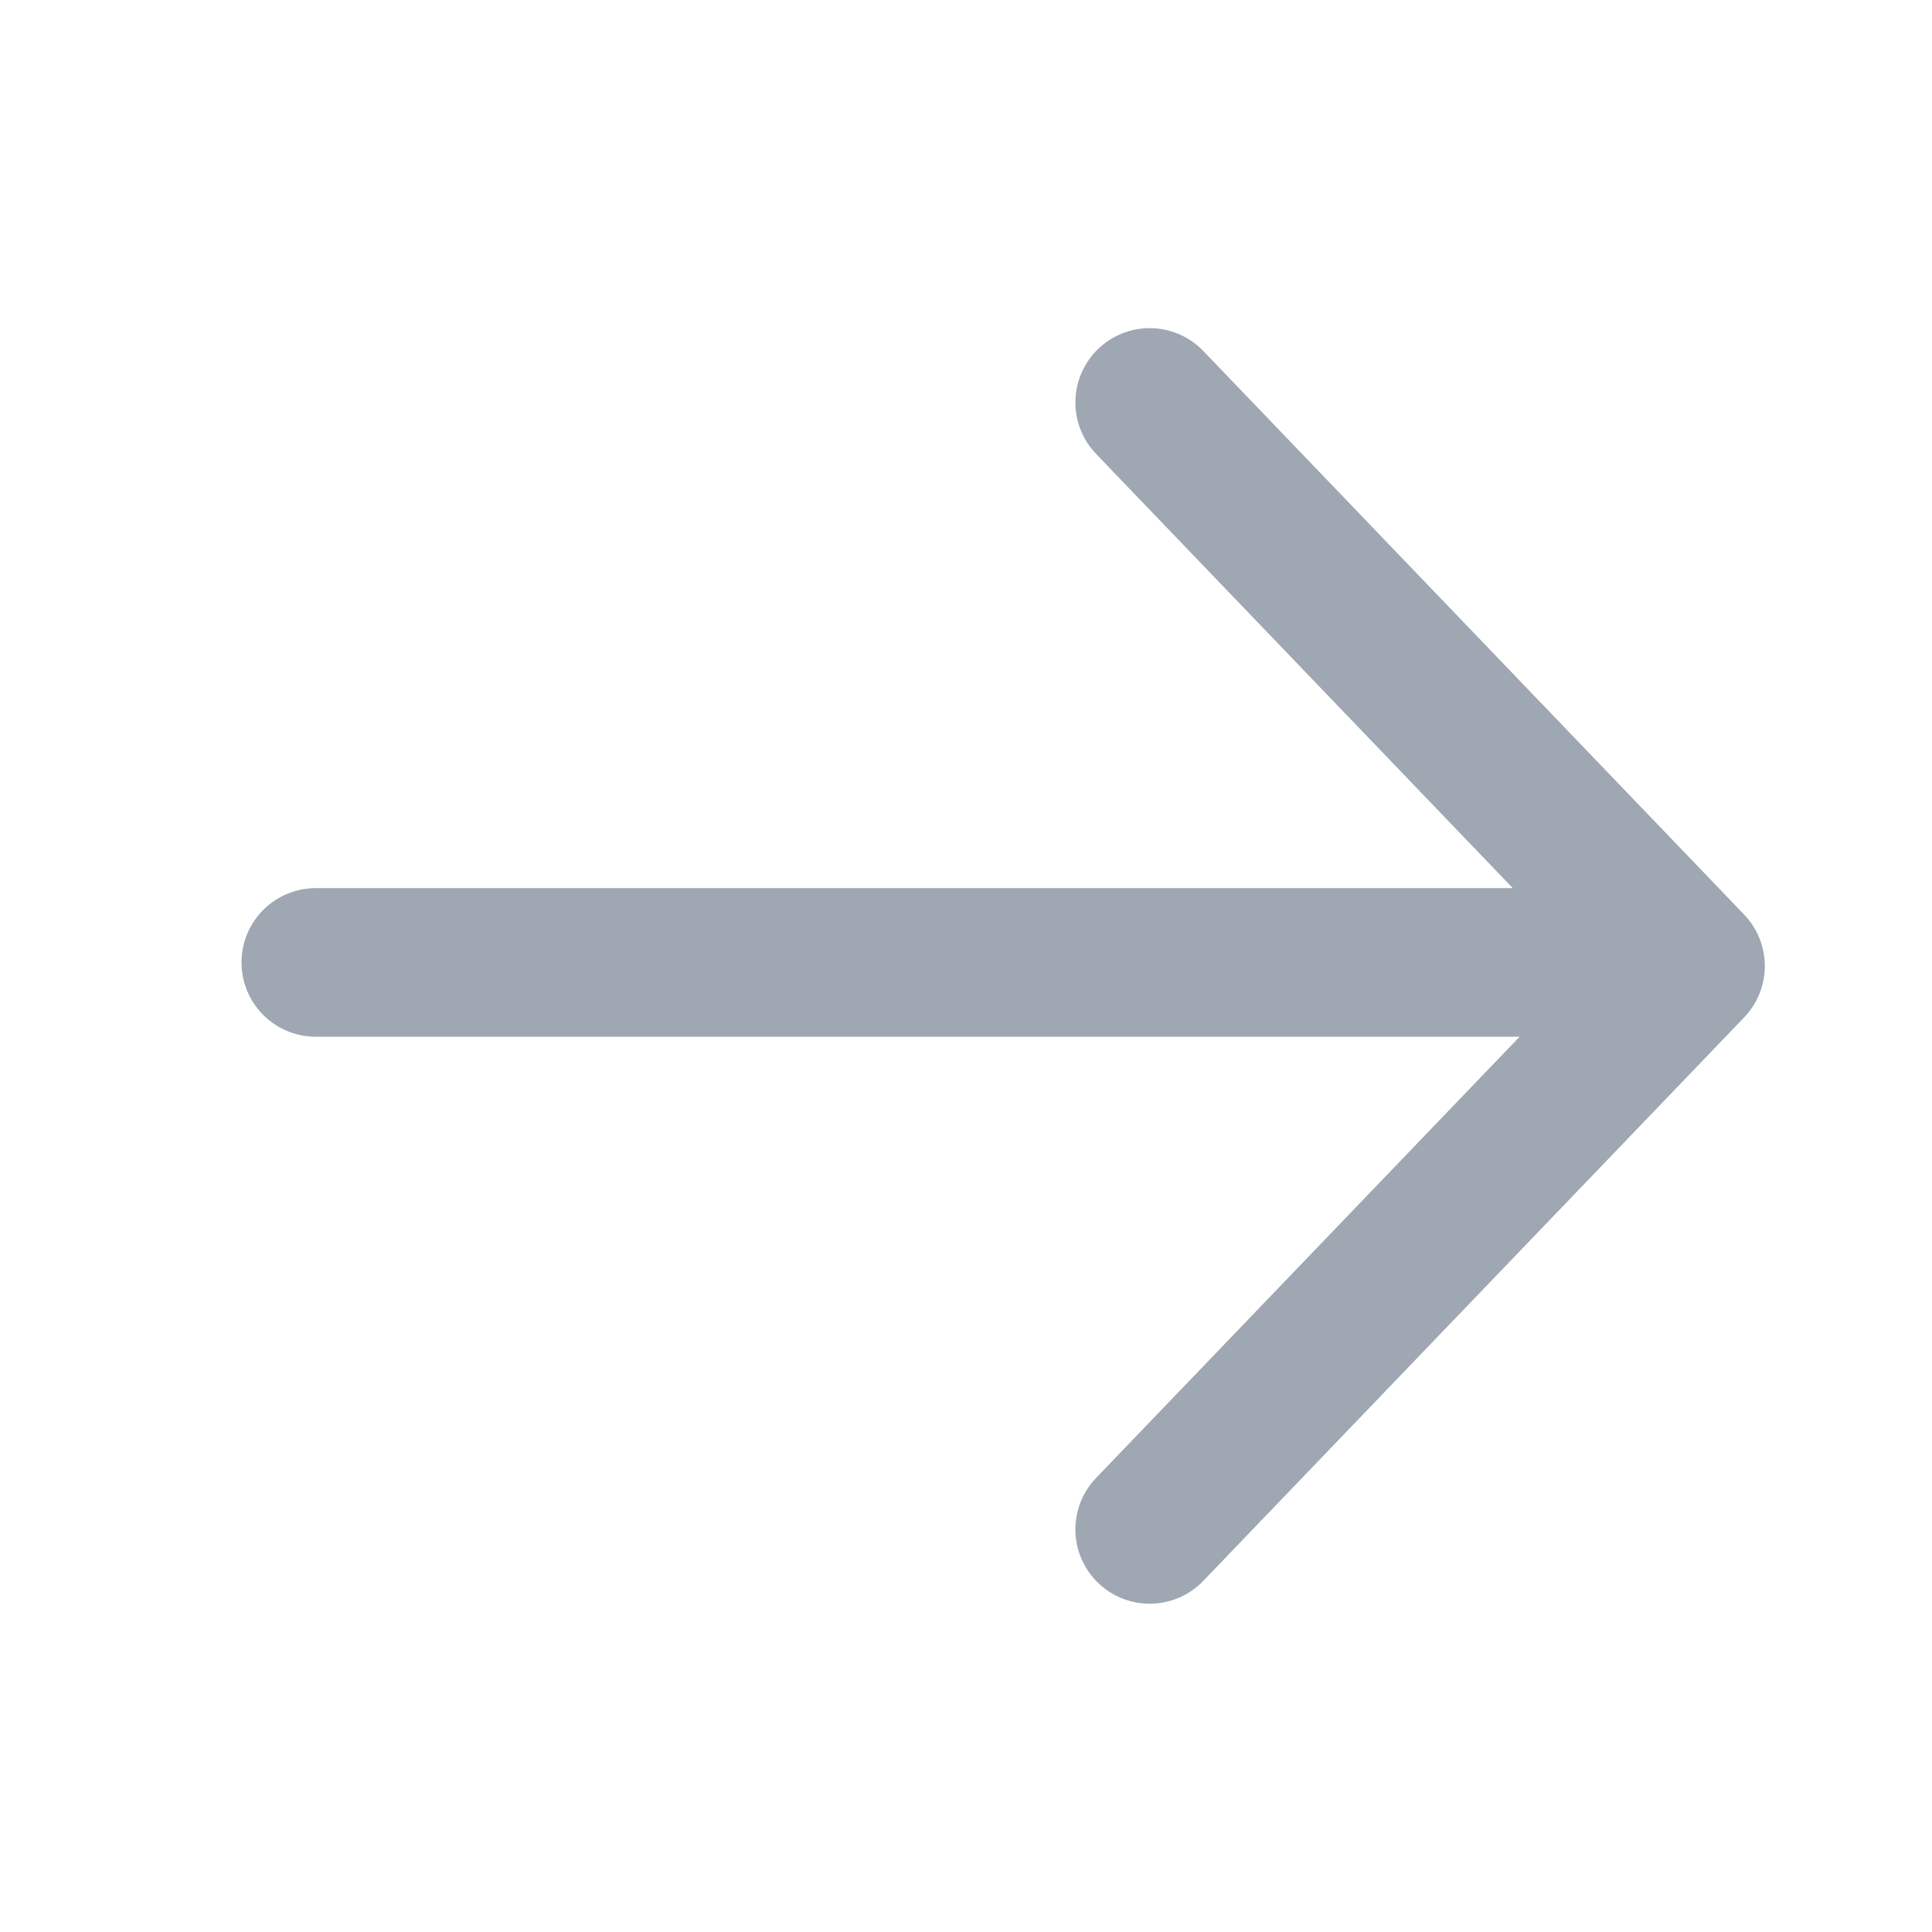 <svg width="13" height="13" viewBox="0 0 13 13" fill="none" xmlns="http://www.w3.org/2000/svg">
<g opacity="0.5">
<path d="M7.736 2.708L11.375 6.5L7.736 10.291" stroke="#3E4F66" stroke-linecap="round" stroke-linejoin="round"/>
<line x1="10.73" y1="6.476" x2="2.125" y2="6.476" stroke="#3E4F66" stroke-linecap="round"/>
</g>
</svg>
